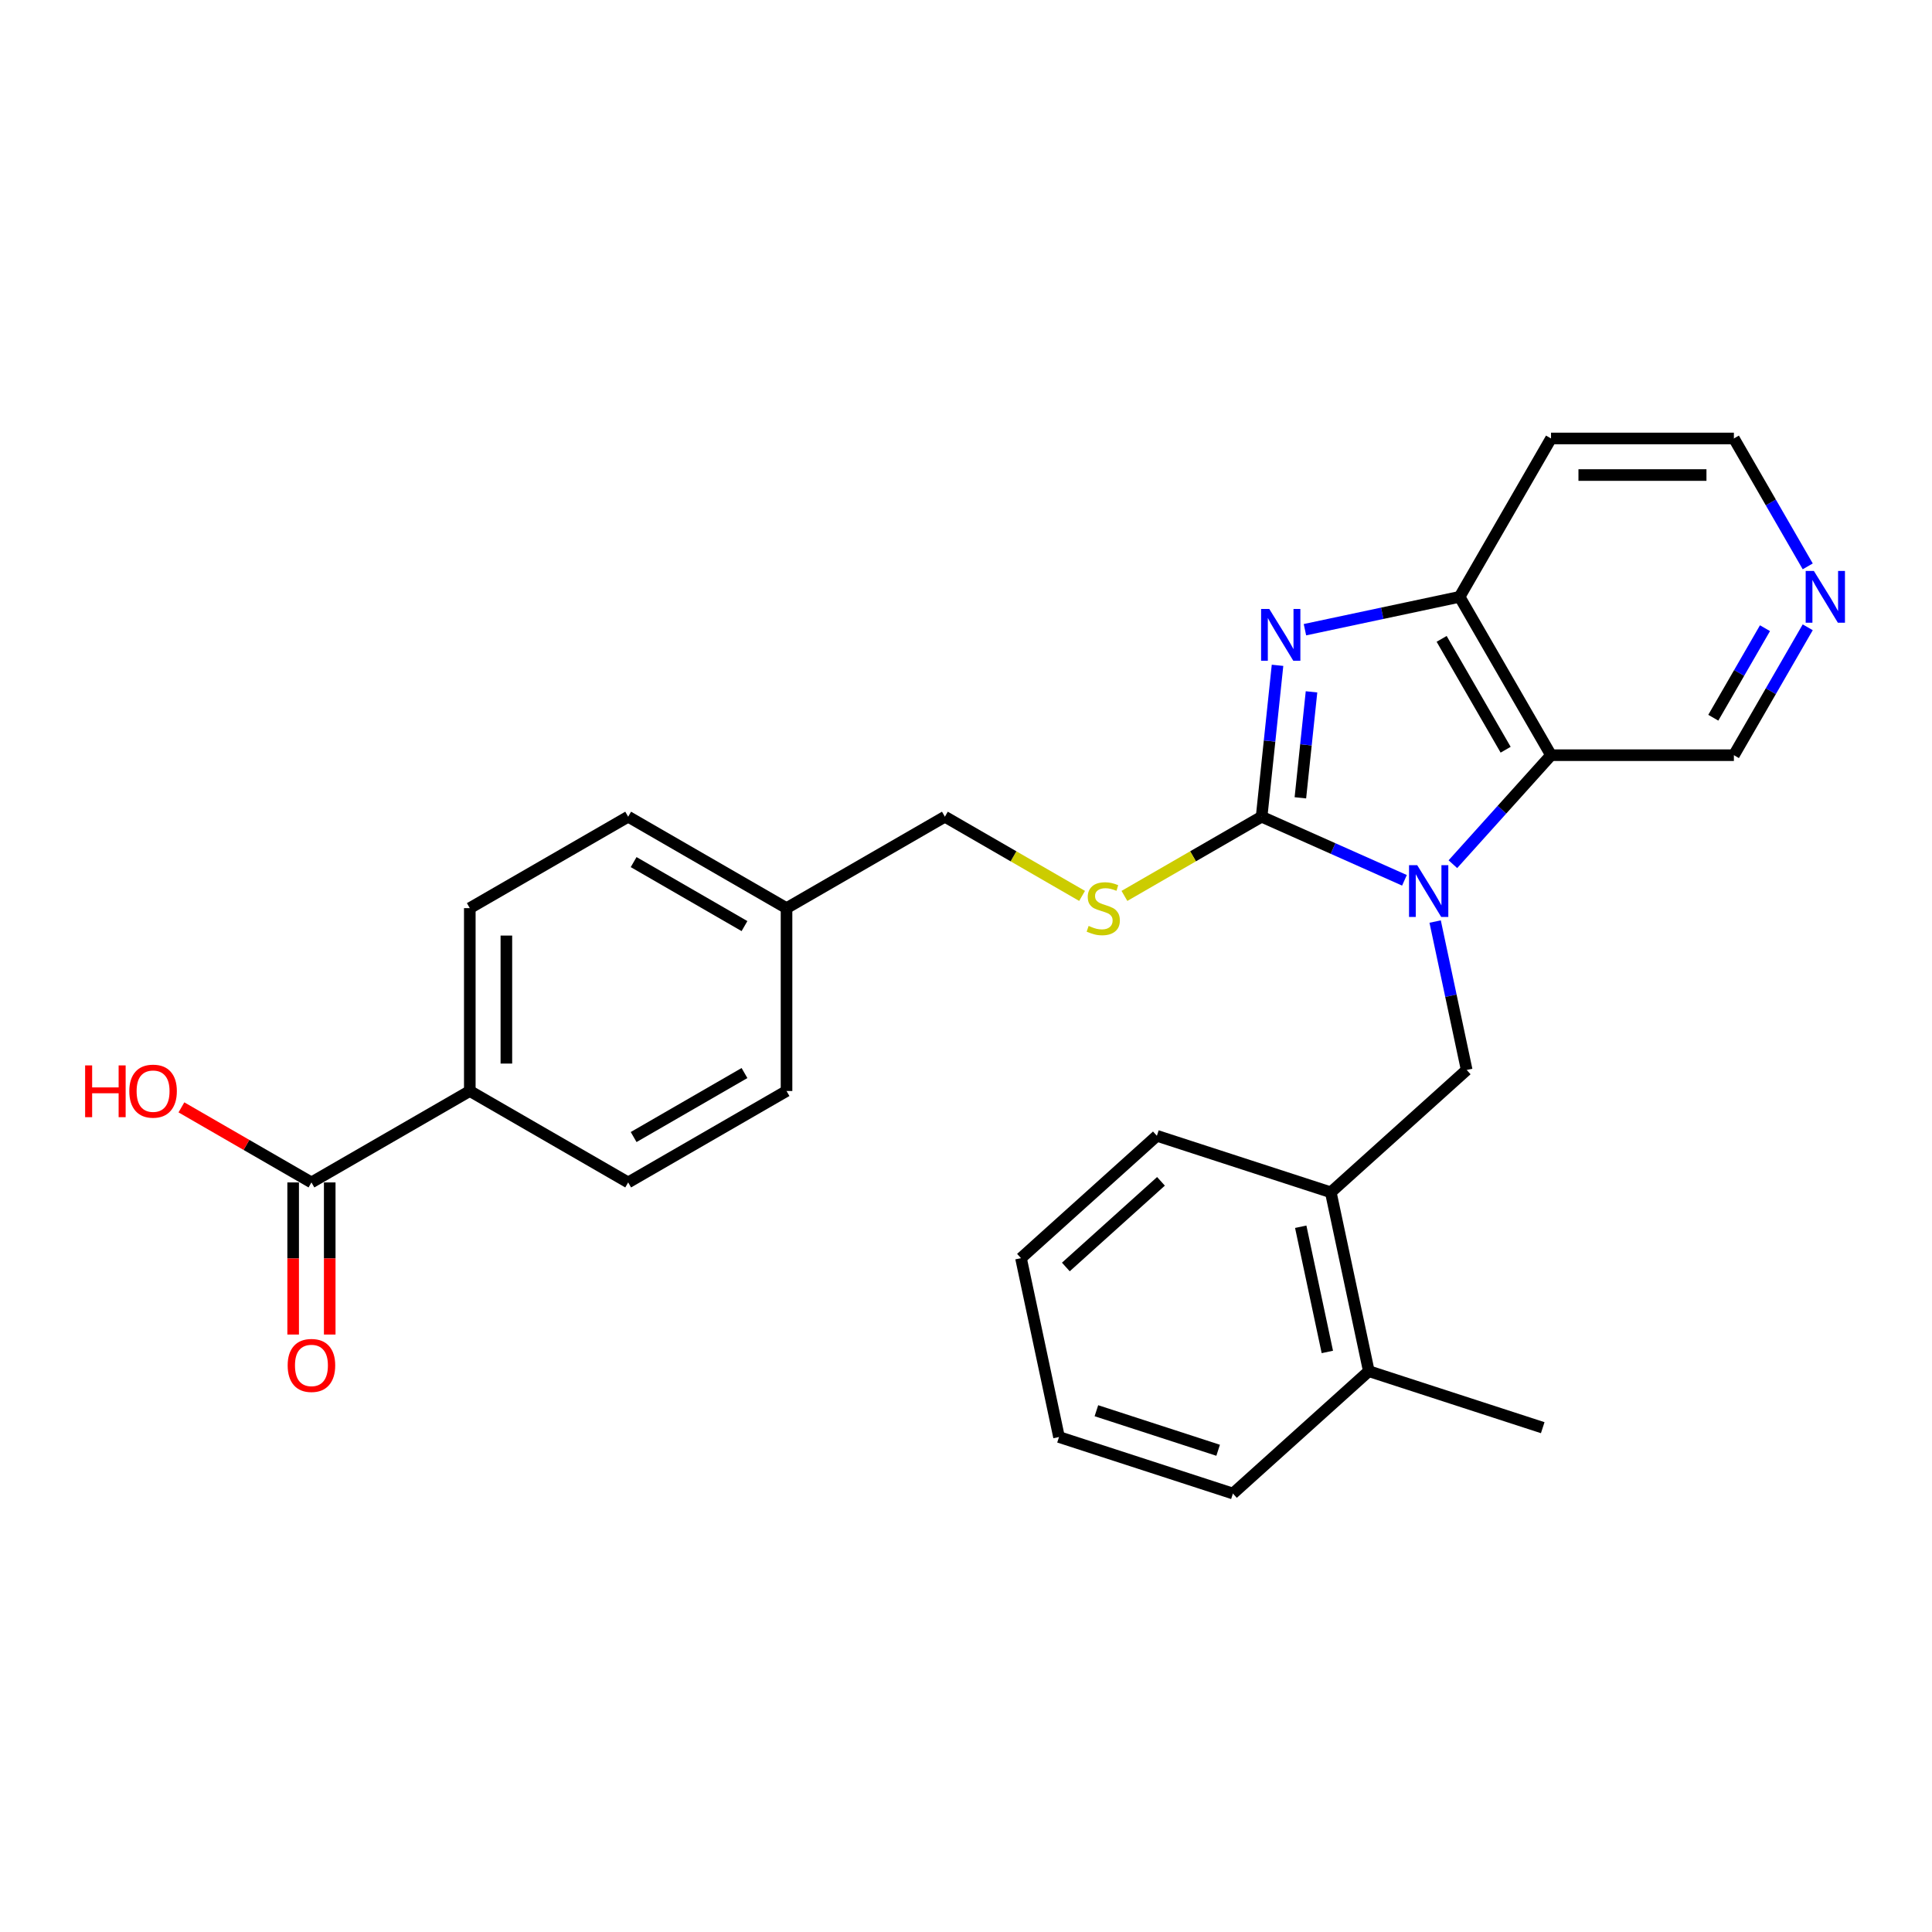 <?xml version='1.0' encoding='iso-8859-1'?>
<svg version='1.1' baseProfile='full'
              xmlns='http://www.w3.org/2000/svg'
                      xmlns:rdkit='http://www.rdkit.org/xml'
                      xmlns:xlink='http://www.w3.org/1999/xlink'
                  xml:space='preserve'
width='1000px' height='1000px' viewBox='0 0 1000 1000'>
<!-- END OF HEADER -->
<rect style='opacity:1.0;fill:#FFFFFF;stroke:none' width='1000' height='1000' x='0' y='0'> </rect>
<path class='bond-0' d='M 726.946,455.645 L 689.978,439.186' style='fill:none;fill-rule:evenodd;stroke:#0000FF;stroke-width:6px;stroke-linecap:butt;stroke-linejoin:miter;stroke-opacity:1' />
<path class='bond-0' d='M 689.978,439.186 L 653.011,422.727' style='fill:none;fill-rule:evenodd;stroke:#000000;stroke-width:6px;stroke-linecap:butt;stroke-linejoin:miter;stroke-opacity:1' />
<path class='bond-2' d='M 752.009,447.307 L 777.409,419.096' style='fill:none;fill-rule:evenodd;stroke:#0000FF;stroke-width:6px;stroke-linecap:butt;stroke-linejoin:miter;stroke-opacity:1' />
<path class='bond-2' d='M 777.409,419.096 L 802.81,390.886' style='fill:none;fill-rule:evenodd;stroke:#000000;stroke-width:6px;stroke-linecap:butt;stroke-linejoin:miter;stroke-opacity:1' />
<path class='bond-4' d='M 742.829,476.993 L 750.992,515.399' style='fill:none;fill-rule:evenodd;stroke:#0000FF;stroke-width:6px;stroke-linecap:butt;stroke-linejoin:miter;stroke-opacity:1' />
<path class='bond-4' d='M 750.992,515.399 L 759.156,553.805' style='fill:none;fill-rule:evenodd;stroke:#000000;stroke-width:6px;stroke-linecap:butt;stroke-linejoin:miter;stroke-opacity:1' />
<path class='bond-1' d='M 653.011,422.727 L 657.129,383.546' style='fill:none;fill-rule:evenodd;stroke:#000000;stroke-width:6px;stroke-linecap:butt;stroke-linejoin:miter;stroke-opacity:1' />
<path class='bond-1' d='M 657.129,383.546 L 661.247,344.365' style='fill:none;fill-rule:evenodd;stroke:#0000FF;stroke-width:6px;stroke-linecap:butt;stroke-linejoin:miter;stroke-opacity:1' />
<path class='bond-1' d='M 673.073,412.951 L 675.955,385.525' style='fill:none;fill-rule:evenodd;stroke:#000000;stroke-width:6px;stroke-linecap:butt;stroke-linejoin:miter;stroke-opacity:1' />
<path class='bond-1' d='M 675.955,385.525 L 678.838,358.098' style='fill:none;fill-rule:evenodd;stroke:#0000FF;stroke-width:6px;stroke-linecap:butt;stroke-linejoin:miter;stroke-opacity:1' />
<path class='bond-5' d='M 653.011,422.727 L 617.507,443.225' style='fill:none;fill-rule:evenodd;stroke:#000000;stroke-width:6px;stroke-linecap:butt;stroke-linejoin:miter;stroke-opacity:1' />
<path class='bond-5' d='M 617.507,443.225 L 582.003,463.724' style='fill:none;fill-rule:evenodd;stroke:#CCCC00;stroke-width:6px;stroke-linecap:butt;stroke-linejoin:miter;stroke-opacity:1' />
<path class='bond-27' d='M 675.436,325.933 L 715.461,317.426' style='fill:none;fill-rule:evenodd;stroke:#0000FF;stroke-width:6px;stroke-linecap:butt;stroke-linejoin:miter;stroke-opacity:1' />
<path class='bond-27' d='M 715.461,317.426 L 755.485,308.918' style='fill:none;fill-rule:evenodd;stroke:#000000;stroke-width:6px;stroke-linecap:butt;stroke-linejoin:miter;stroke-opacity:1' />
<path class='bond-3' d='M 802.81,390.886 L 755.485,308.918' style='fill:none;fill-rule:evenodd;stroke:#000000;stroke-width:6px;stroke-linecap:butt;stroke-linejoin:miter;stroke-opacity:1' />
<path class='bond-3' d='M 779.317,388.056 L 746.19,330.678' style='fill:none;fill-rule:evenodd;stroke:#000000;stroke-width:6px;stroke-linecap:butt;stroke-linejoin:miter;stroke-opacity:1' />
<path class='bond-15' d='M 802.81,390.886 L 897.458,390.886' style='fill:none;fill-rule:evenodd;stroke:#000000;stroke-width:6px;stroke-linecap:butt;stroke-linejoin:miter;stroke-opacity:1' />
<path class='bond-14' d='M 755.485,308.918 L 802.81,226.95' style='fill:none;fill-rule:evenodd;stroke:#000000;stroke-width:6px;stroke-linecap:butt;stroke-linejoin:miter;stroke-opacity:1' />
<path class='bond-7' d='M 759.156,553.805 L 688.818,617.137' style='fill:none;fill-rule:evenodd;stroke:#000000;stroke-width:6px;stroke-linecap:butt;stroke-linejoin:miter;stroke-opacity:1' />
<path class='bond-16' d='M 560.082,463.724 L 524.578,443.225' style='fill:none;fill-rule:evenodd;stroke:#CCCC00;stroke-width:6px;stroke-linecap:butt;stroke-linejoin:miter;stroke-opacity:1' />
<path class='bond-16' d='M 524.578,443.225 L 489.074,422.727' style='fill:none;fill-rule:evenodd;stroke:#000000;stroke-width:6px;stroke-linecap:butt;stroke-linejoin:miter;stroke-opacity:1' />
<path class='bond-6' d='M 161.201,612.025 L 243.169,564.7' style='fill:none;fill-rule:evenodd;stroke:#000000;stroke-width:6px;stroke-linecap:butt;stroke-linejoin:miter;stroke-opacity:1' />
<path class='bond-10' d='M 151.736,612.025 L 151.736,651.389' style='fill:none;fill-rule:evenodd;stroke:#000000;stroke-width:6px;stroke-linecap:butt;stroke-linejoin:miter;stroke-opacity:1' />
<path class='bond-10' d='M 151.736,651.389 L 151.736,690.754' style='fill:none;fill-rule:evenodd;stroke:#FF0000;stroke-width:6px;stroke-linecap:butt;stroke-linejoin:miter;stroke-opacity:1' />
<path class='bond-10' d='M 170.666,612.025 L 170.666,651.389' style='fill:none;fill-rule:evenodd;stroke:#000000;stroke-width:6px;stroke-linecap:butt;stroke-linejoin:miter;stroke-opacity:1' />
<path class='bond-10' d='M 170.666,651.389 L 170.666,690.754' style='fill:none;fill-rule:evenodd;stroke:#FF0000;stroke-width:6px;stroke-linecap:butt;stroke-linejoin:miter;stroke-opacity:1' />
<path class='bond-17' d='M 161.201,612.025 L 127.552,592.598' style='fill:none;fill-rule:evenodd;stroke:#000000;stroke-width:6px;stroke-linecap:butt;stroke-linejoin:miter;stroke-opacity:1' />
<path class='bond-17' d='M 127.552,592.598 L 93.903,573.17' style='fill:none;fill-rule:evenodd;stroke:#FF0000;stroke-width:6px;stroke-linecap:butt;stroke-linejoin:miter;stroke-opacity:1' />
<path class='bond-11' d='M 688.818,617.137 L 708.496,709.718' style='fill:none;fill-rule:evenodd;stroke:#000000;stroke-width:6px;stroke-linecap:butt;stroke-linejoin:miter;stroke-opacity:1' />
<path class='bond-11' d='M 673.254,634.96 L 687.029,699.766' style='fill:none;fill-rule:evenodd;stroke:#000000;stroke-width:6px;stroke-linecap:butt;stroke-linejoin:miter;stroke-opacity:1' />
<path class='bond-22' d='M 688.818,617.137 L 598.801,587.889' style='fill:none;fill-rule:evenodd;stroke:#000000;stroke-width:6px;stroke-linecap:butt;stroke-linejoin:miter;stroke-opacity:1' />
<path class='bond-8' d='M 243.169,564.7 L 243.169,470.051' style='fill:none;fill-rule:evenodd;stroke:#000000;stroke-width:6px;stroke-linecap:butt;stroke-linejoin:miter;stroke-opacity:1' />
<path class='bond-8' d='M 262.099,550.503 L 262.099,484.249' style='fill:none;fill-rule:evenodd;stroke:#000000;stroke-width:6px;stroke-linecap:butt;stroke-linejoin:miter;stroke-opacity:1' />
<path class='bond-30' d='M 243.169,564.7 L 325.138,612.025' style='fill:none;fill-rule:evenodd;stroke:#000000;stroke-width:6px;stroke-linecap:butt;stroke-linejoin:miter;stroke-opacity:1' />
<path class='bond-9' d='M 935.679,324.687 L 916.569,357.786' style='fill:none;fill-rule:evenodd;stroke:#0000FF;stroke-width:6px;stroke-linecap:butt;stroke-linejoin:miter;stroke-opacity:1' />
<path class='bond-9' d='M 916.569,357.786 L 897.458,390.886' style='fill:none;fill-rule:evenodd;stroke:#000000;stroke-width:6px;stroke-linecap:butt;stroke-linejoin:miter;stroke-opacity:1' />
<path class='bond-9' d='M 913.552,325.152 L 900.175,348.322' style='fill:none;fill-rule:evenodd;stroke:#0000FF;stroke-width:6px;stroke-linecap:butt;stroke-linejoin:miter;stroke-opacity:1' />
<path class='bond-9' d='M 900.175,348.322 L 886.798,371.492' style='fill:none;fill-rule:evenodd;stroke:#000000;stroke-width:6px;stroke-linecap:butt;stroke-linejoin:miter;stroke-opacity:1' />
<path class='bond-21' d='M 935.679,293.15 L 916.569,260.05' style='fill:none;fill-rule:evenodd;stroke:#0000FF;stroke-width:6px;stroke-linecap:butt;stroke-linejoin:miter;stroke-opacity:1' />
<path class='bond-21' d='M 916.569,260.05 L 897.458,226.95' style='fill:none;fill-rule:evenodd;stroke:#000000;stroke-width:6px;stroke-linecap:butt;stroke-linejoin:miter;stroke-opacity:1' />
<path class='bond-23' d='M 708.496,709.718 L 798.513,738.966' style='fill:none;fill-rule:evenodd;stroke:#000000;stroke-width:6px;stroke-linecap:butt;stroke-linejoin:miter;stroke-opacity:1' />
<path class='bond-24' d='M 708.496,709.718 L 638.159,773.05' style='fill:none;fill-rule:evenodd;stroke:#000000;stroke-width:6px;stroke-linecap:butt;stroke-linejoin:miter;stroke-opacity:1' />
<path class='bond-12' d='M 243.169,470.051 L 325.138,422.727' style='fill:none;fill-rule:evenodd;stroke:#000000;stroke-width:6px;stroke-linecap:butt;stroke-linejoin:miter;stroke-opacity:1' />
<path class='bond-13' d='M 325.138,612.025 L 407.106,564.7' style='fill:none;fill-rule:evenodd;stroke:#000000;stroke-width:6px;stroke-linecap:butt;stroke-linejoin:miter;stroke-opacity:1' />
<path class='bond-13' d='M 327.968,588.532 L 385.346,555.405' style='fill:none;fill-rule:evenodd;stroke:#000000;stroke-width:6px;stroke-linecap:butt;stroke-linejoin:miter;stroke-opacity:1' />
<path class='bond-28' d='M 802.81,226.95 L 897.458,226.95' style='fill:none;fill-rule:evenodd;stroke:#000000;stroke-width:6px;stroke-linecap:butt;stroke-linejoin:miter;stroke-opacity:1' />
<path class='bond-28' d='M 817.007,245.88 L 883.261,245.88' style='fill:none;fill-rule:evenodd;stroke:#000000;stroke-width:6px;stroke-linecap:butt;stroke-linejoin:miter;stroke-opacity:1' />
<path class='bond-18' d='M 489.074,422.727 L 407.106,470.051' style='fill:none;fill-rule:evenodd;stroke:#000000;stroke-width:6px;stroke-linecap:butt;stroke-linejoin:miter;stroke-opacity:1' />
<path class='bond-19' d='M 407.106,470.051 L 407.106,564.7' style='fill:none;fill-rule:evenodd;stroke:#000000;stroke-width:6px;stroke-linecap:butt;stroke-linejoin:miter;stroke-opacity:1' />
<path class='bond-20' d='M 407.106,470.051 L 325.138,422.727' style='fill:none;fill-rule:evenodd;stroke:#000000;stroke-width:6px;stroke-linecap:butt;stroke-linejoin:miter;stroke-opacity:1' />
<path class='bond-20' d='M 385.346,479.346 L 327.968,446.219' style='fill:none;fill-rule:evenodd;stroke:#000000;stroke-width:6px;stroke-linecap:butt;stroke-linejoin:miter;stroke-opacity:1' />
<path class='bond-25' d='M 598.801,587.889 L 528.464,651.222' style='fill:none;fill-rule:evenodd;stroke:#000000;stroke-width:6px;stroke-linecap:butt;stroke-linejoin:miter;stroke-opacity:1' />
<path class='bond-25' d='M 600.917,611.457 L 551.681,655.789' style='fill:none;fill-rule:evenodd;stroke:#000000;stroke-width:6px;stroke-linecap:butt;stroke-linejoin:miter;stroke-opacity:1' />
<path class='bond-29' d='M 638.159,773.05 L 548.142,743.802' style='fill:none;fill-rule:evenodd;stroke:#000000;stroke-width:6px;stroke-linecap:butt;stroke-linejoin:miter;stroke-opacity:1' />
<path class='bond-29' d='M 630.506,750.66 L 567.494,730.186' style='fill:none;fill-rule:evenodd;stroke:#000000;stroke-width:6px;stroke-linecap:butt;stroke-linejoin:miter;stroke-opacity:1' />
<path class='bond-26' d='M 528.464,651.222 L 548.142,743.802' style='fill:none;fill-rule:evenodd;stroke:#000000;stroke-width:6px;stroke-linecap:butt;stroke-linejoin:miter;stroke-opacity:1' />
<path  class='atom-0' d='M 733.552 447.822
L 742.335 462.019
Q 743.206 463.42, 744.607 465.957
Q 746.008 468.493, 746.084 468.645
L 746.084 447.822
L 749.642 447.822
L 749.642 474.626
L 745.97 474.626
L 736.543 459.104
Q 735.445 457.287, 734.271 455.205
Q 733.136 453.122, 732.795 452.479
L 732.795 474.626
L 729.312 474.626
L 729.312 447.822
L 733.552 447.822
' fill='#0000FF'/>
<path  class='atom-2' d='M 656.98 315.194
L 665.763 329.392
Q 666.634 330.793, 668.035 333.329
Q 669.435 335.866, 669.511 336.017
L 669.511 315.194
L 673.07 315.194
L 673.07 341.999
L 669.397 341.999
L 659.97 326.477
Q 658.873 324.659, 657.699 322.577
Q 656.563 320.495, 656.222 319.851
L 656.222 341.999
L 652.739 341.999
L 652.739 315.194
L 656.98 315.194
' fill='#0000FF'/>
<path  class='atom-6' d='M 563.471 479.251
Q 563.774 479.365, 565.023 479.895
Q 566.272 480.425, 567.635 480.766
Q 569.036 481.069, 570.399 481.069
Q 572.936 481.069, 574.412 479.857
Q 575.889 478.608, 575.889 476.45
Q 575.889 474.973, 575.132 474.065
Q 574.412 473.156, 573.276 472.664
Q 572.141 472.172, 570.248 471.604
Q 567.863 470.884, 566.424 470.203
Q 565.023 469.521, 564.001 468.083
Q 563.017 466.644, 563.017 464.221
Q 563.017 460.852, 565.288 458.769
Q 567.598 456.687, 572.141 456.687
Q 575.245 456.687, 578.766 458.164
L 577.895 461.079
Q 574.677 459.754, 572.254 459.754
Q 569.642 459.754, 568.203 460.852
Q 566.765 461.912, 566.802 463.767
Q 566.802 465.205, 567.522 466.076
Q 568.279 466.947, 569.339 467.439
Q 570.437 467.931, 572.254 468.499
Q 574.677 469.256, 576.116 470.014
Q 577.555 470.771, 578.577 472.323
Q 579.637 473.837, 579.637 476.45
Q 579.637 480.16, 577.138 482.167
Q 574.677 484.135, 570.551 484.135
Q 568.165 484.135, 566.348 483.605
Q 564.569 483.113, 562.449 482.242
L 563.471 479.251
' fill='#CCCC00'/>
<path  class='atom-10' d='M 938.858 295.516
L 947.641 309.713
Q 948.512 311.114, 949.913 313.651
Q 951.314 316.187, 951.389 316.339
L 951.389 295.516
L 954.948 295.516
L 954.948 322.32
L 951.276 322.32
L 941.849 306.798
Q 940.751 304.981, 939.577 302.898
Q 938.441 300.816, 938.101 300.173
L 938.101 322.32
L 934.618 322.32
L 934.618 295.516
L 938.858 295.516
' fill='#0000FF'/>
<path  class='atom-11' d='M 148.897 706.749
Q 148.897 700.313, 152.077 696.717
Q 155.257 693.12, 161.201 693.12
Q 167.145 693.12, 170.325 696.717
Q 173.505 700.313, 173.505 706.749
Q 173.505 713.261, 170.287 716.971
Q 167.069 720.644, 161.201 720.644
Q 155.295 720.644, 152.077 716.971
Q 148.897 713.299, 148.897 706.749
M 161.201 717.615
Q 165.29 717.615, 167.486 714.889
Q 169.72 712.125, 169.72 706.749
Q 169.72 701.487, 167.486 698.837
Q 165.29 696.149, 161.201 696.149
Q 157.112 696.149, 154.879 698.799
Q 152.683 701.449, 152.683 706.749
Q 152.683 712.163, 154.879 714.889
Q 157.112 717.615, 161.201 717.615
' fill='#FF0000'/>
<path  class='atom-18' d='M 44.061 551.45
L 47.696 551.45
L 47.696 562.845
L 61.401 562.845
L 61.401 551.45
L 65.035 551.45
L 65.035 578.254
L 61.401 578.254
L 61.401 565.874
L 47.696 565.874
L 47.696 578.254
L 44.061 578.254
L 44.061 551.45
' fill='#FF0000'/>
<path  class='atom-18' d='M 66.928 564.776
Q 66.928 558.34, 70.109 554.743
Q 73.289 551.147, 79.233 551.147
Q 85.177 551.147, 88.357 554.743
Q 91.537 558.34, 91.537 564.776
Q 91.537 571.288, 88.319 574.998
Q 85.101 578.671, 79.233 578.671
Q 73.327 578.671, 70.109 574.998
Q 66.928 571.326, 66.928 564.776
M 79.233 575.642
Q 83.322 575.642, 85.517 572.916
Q 87.751 570.152, 87.751 564.776
Q 87.751 559.514, 85.517 556.863
Q 83.322 554.175, 79.233 554.175
Q 75.144 554.175, 72.91 556.826
Q 70.714 559.476, 70.714 564.776
Q 70.714 570.19, 72.91 572.916
Q 75.144 575.642, 79.233 575.642
' fill='#FF0000'/>
</svg>
